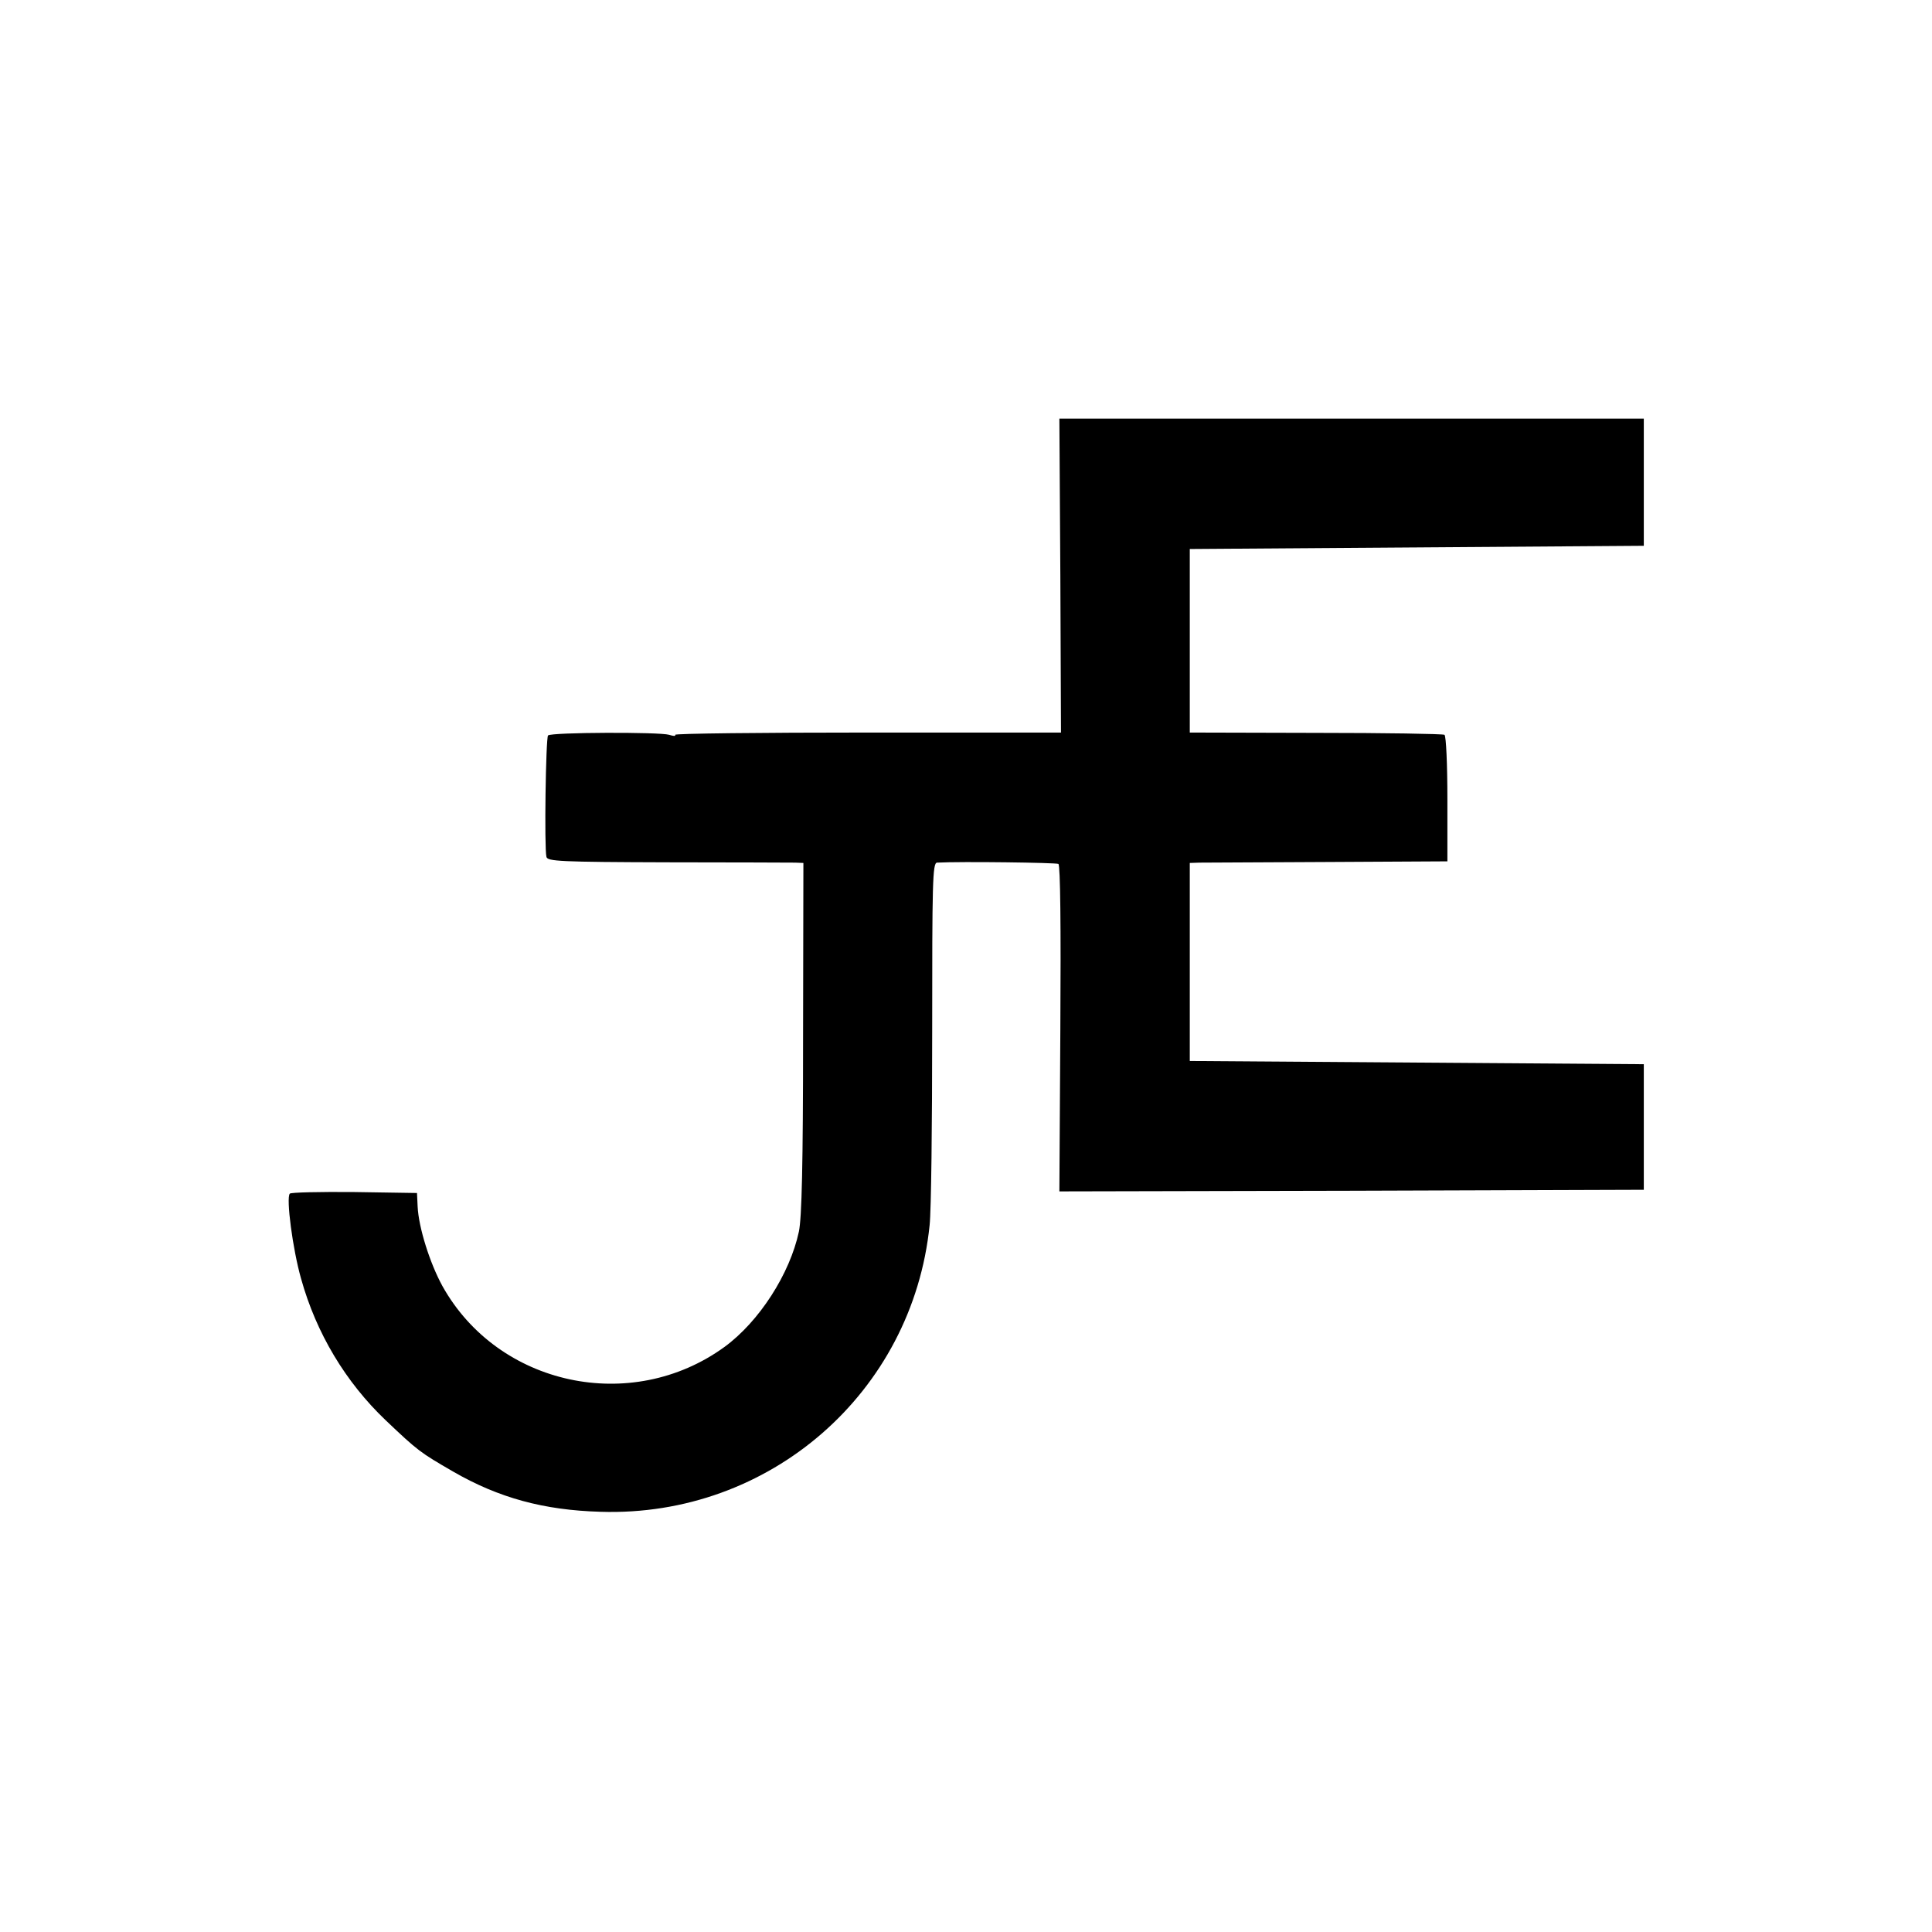 <?xml version="1.0" standalone="no"?>
<!DOCTYPE svg PUBLIC "-//W3C//DTD SVG 20010904//EN"
 "http://www.w3.org/TR/2001/REC-SVG-20010904/DTD/svg10.dtd">
<svg version="1.0" xmlns="http://www.w3.org/2000/svg"
 width="600pt" height="600pt" viewBox="0 0 600 600"
 preserveAspectRatio="xMidYMid meet">
<g transform="translate(0,600) scale(0.1,-0.1)"
fill="#000000" stroke="none">
<path d="M3293 4213 l2 -488 -602 0 c-330 0 -599 -3 -596 -7 2 -5 -6 -4 -19 0
-29 9 -366 8 -376 -2 -7 -8 -12 -348 -5 -377 3 -14 42 -16 376 -17 204 0 383
-1 397 -1 l25 -1 -1 -542 c0 -394 -4 -560 -13 -603 -28 -131 -123 -279 -231
-358 -289 -210 -703 -121 -876 189 -39 71 -74 182 -77 247 l-2 42 -194 3
c-107 1 -198 -1 -201 -5 -12 -13 9 -173 35 -264 47 -169 138 -321 263 -440
100 -95 107 -100 209 -159 142 -82 282 -120 458 -125 525 -17 969 370 1022
890 5 44 8 315 8 603 0 460 1 522 15 523 74 4 370 0 377 -4 6 -4 8 -194 6
-512 l-3 -505 908 2 907 3 0 195 0 195 -705 5 -705 5 0 308 0 307 30 1 c16 0
197 1 400 2 l370 2 0 193 c0 110 -4 196 -9 200 -5 3 -185 6 -400 6 l-391 1 0
285 0 285 705 5 705 5 0 198 0 197 -907 0 -908 0 3 -487z"/>
</g>
</svg>
